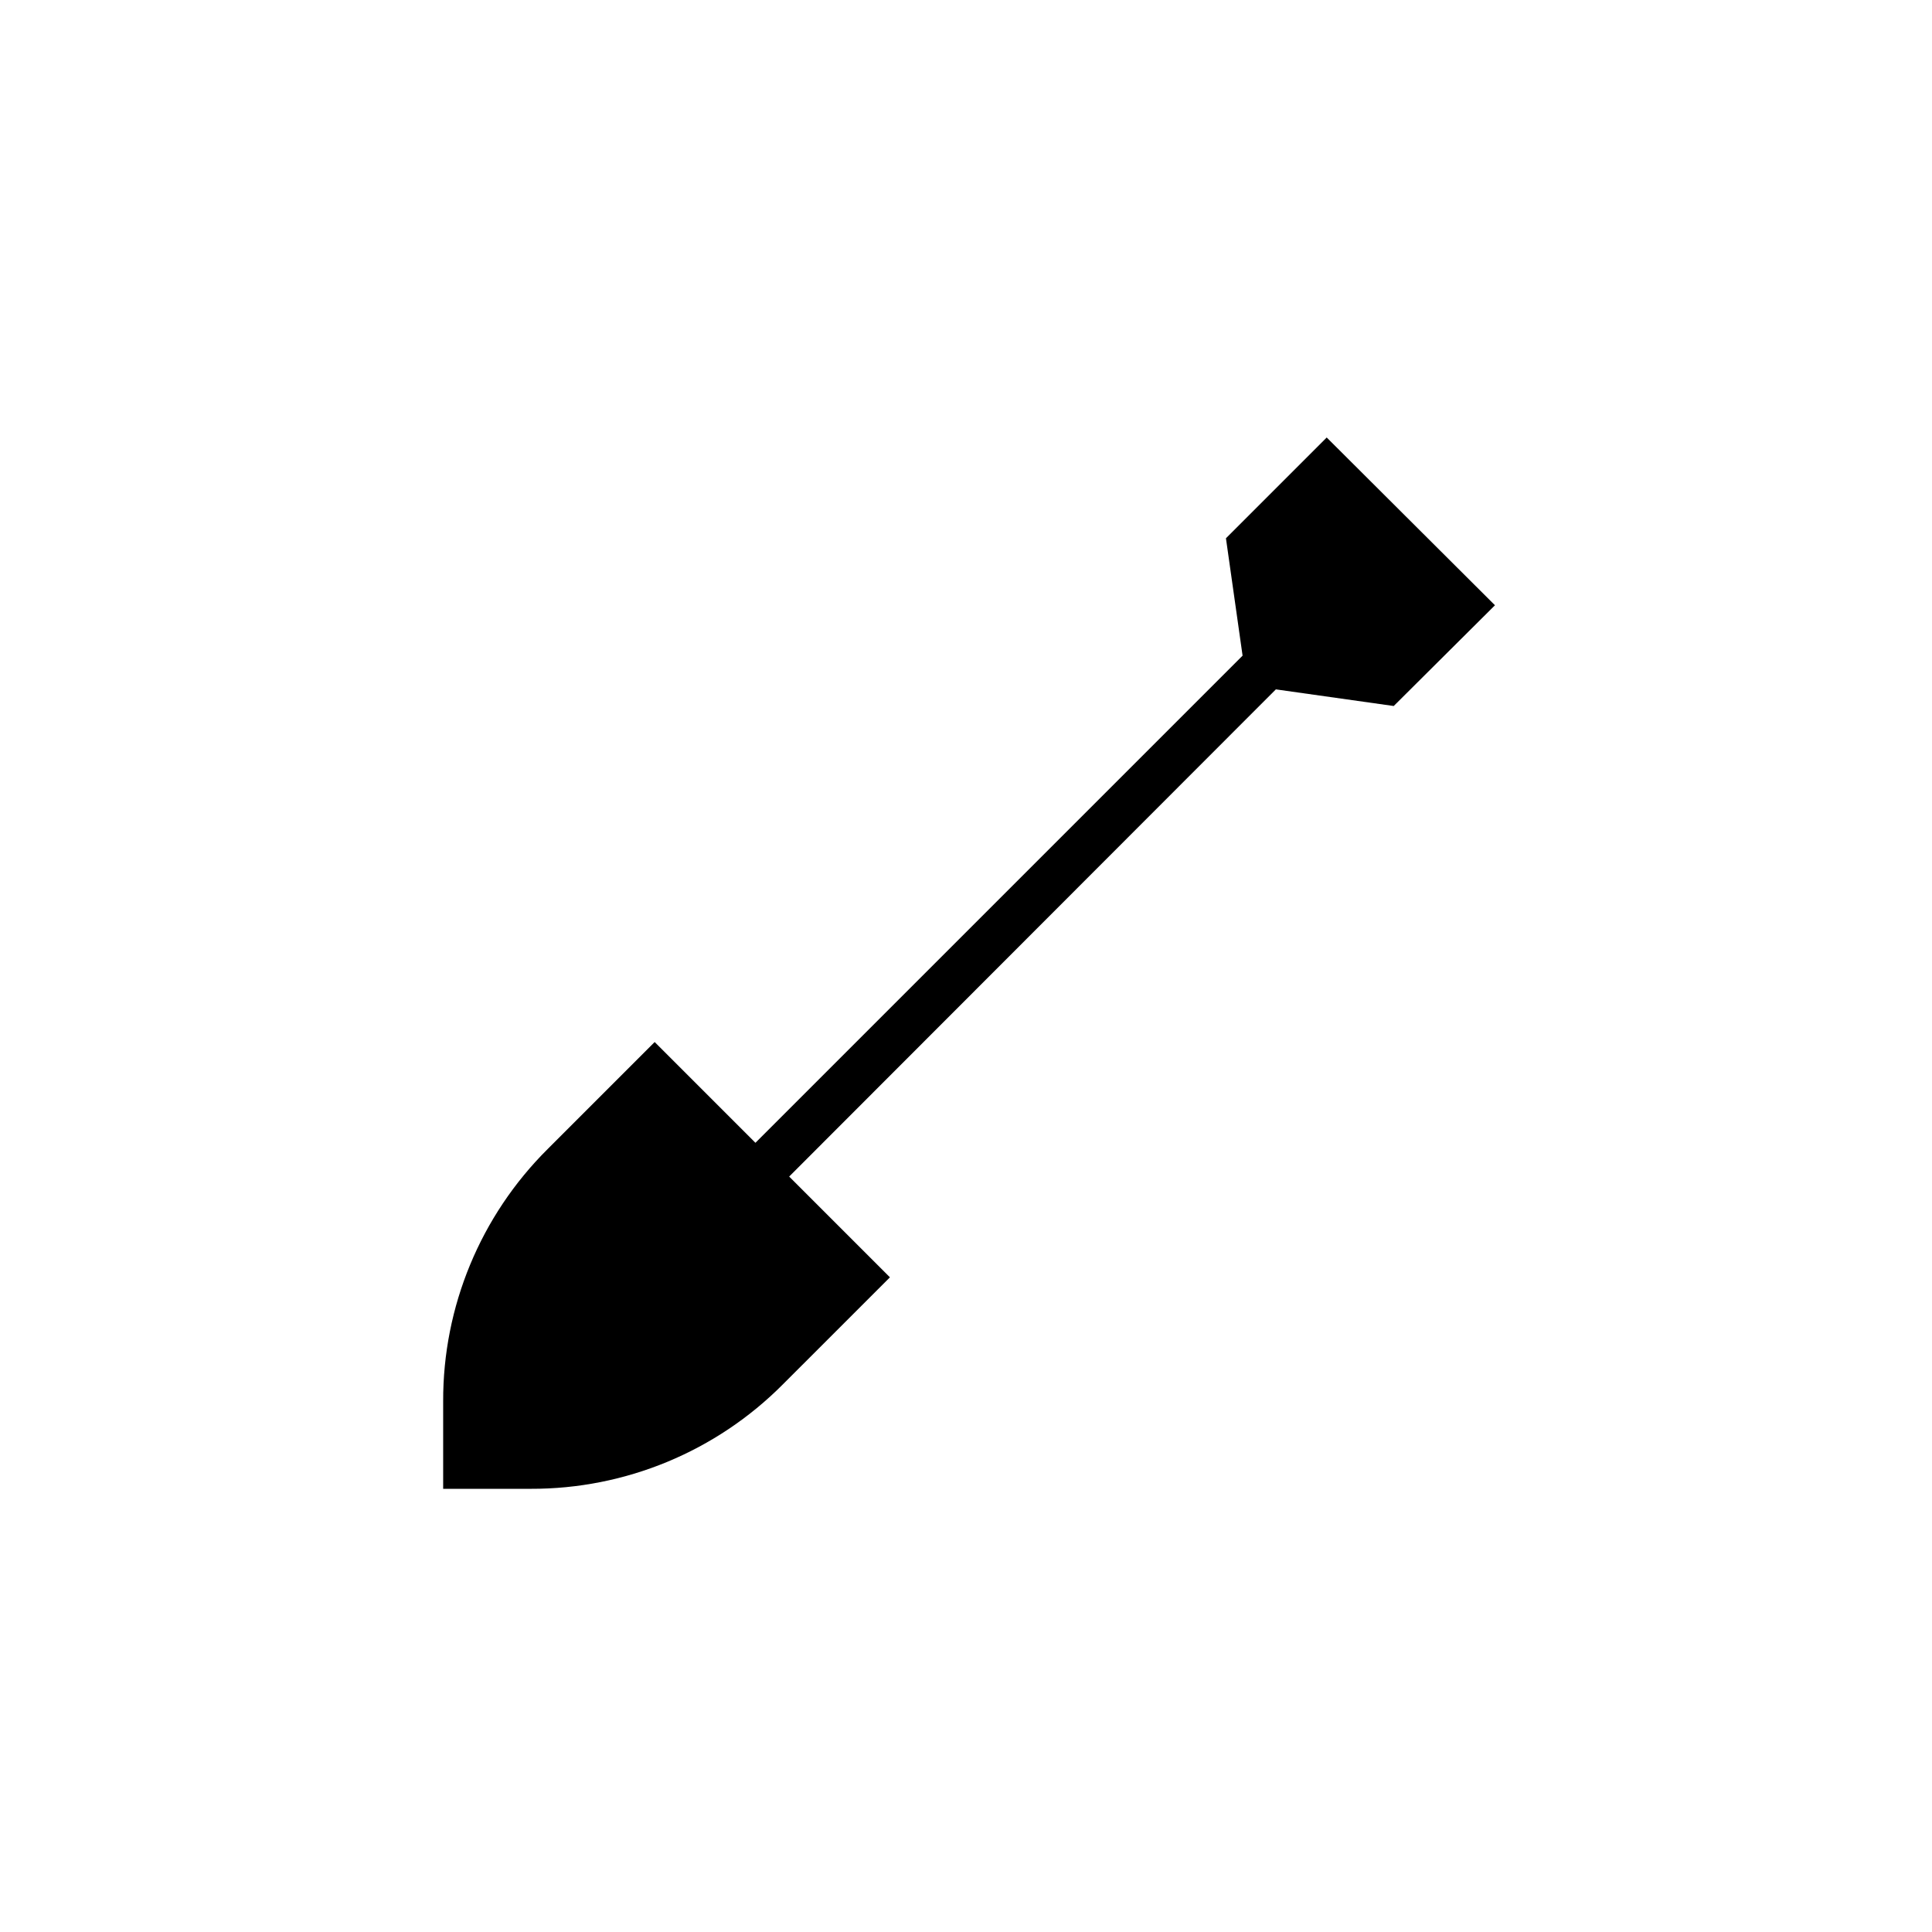<?xml version="1.0" encoding="UTF-8"?>
<!-- Uploaded to: ICON Repo, www.svgrepo.com, Generator: ICON Repo Mixer Tools -->
<svg fill="#000000" width="800px" height="800px" version="1.1" viewBox="144 144 512 512" xmlns="http://www.w3.org/2000/svg">
 <path d="m540.18 304.4-26.828 26.699-31.234-4.41-128.98 129.11 26.703 26.703-28.34 28.336c-17.691 17.812-41.777 27.793-66.883 27.711h-23.176v-23.176c-0.078-25.102 9.902-49.191 27.711-66.883l28.34-28.34 26.703 26.703 129.1-129.1-4.41-31.109 26.703-26.703z"/>
</svg>